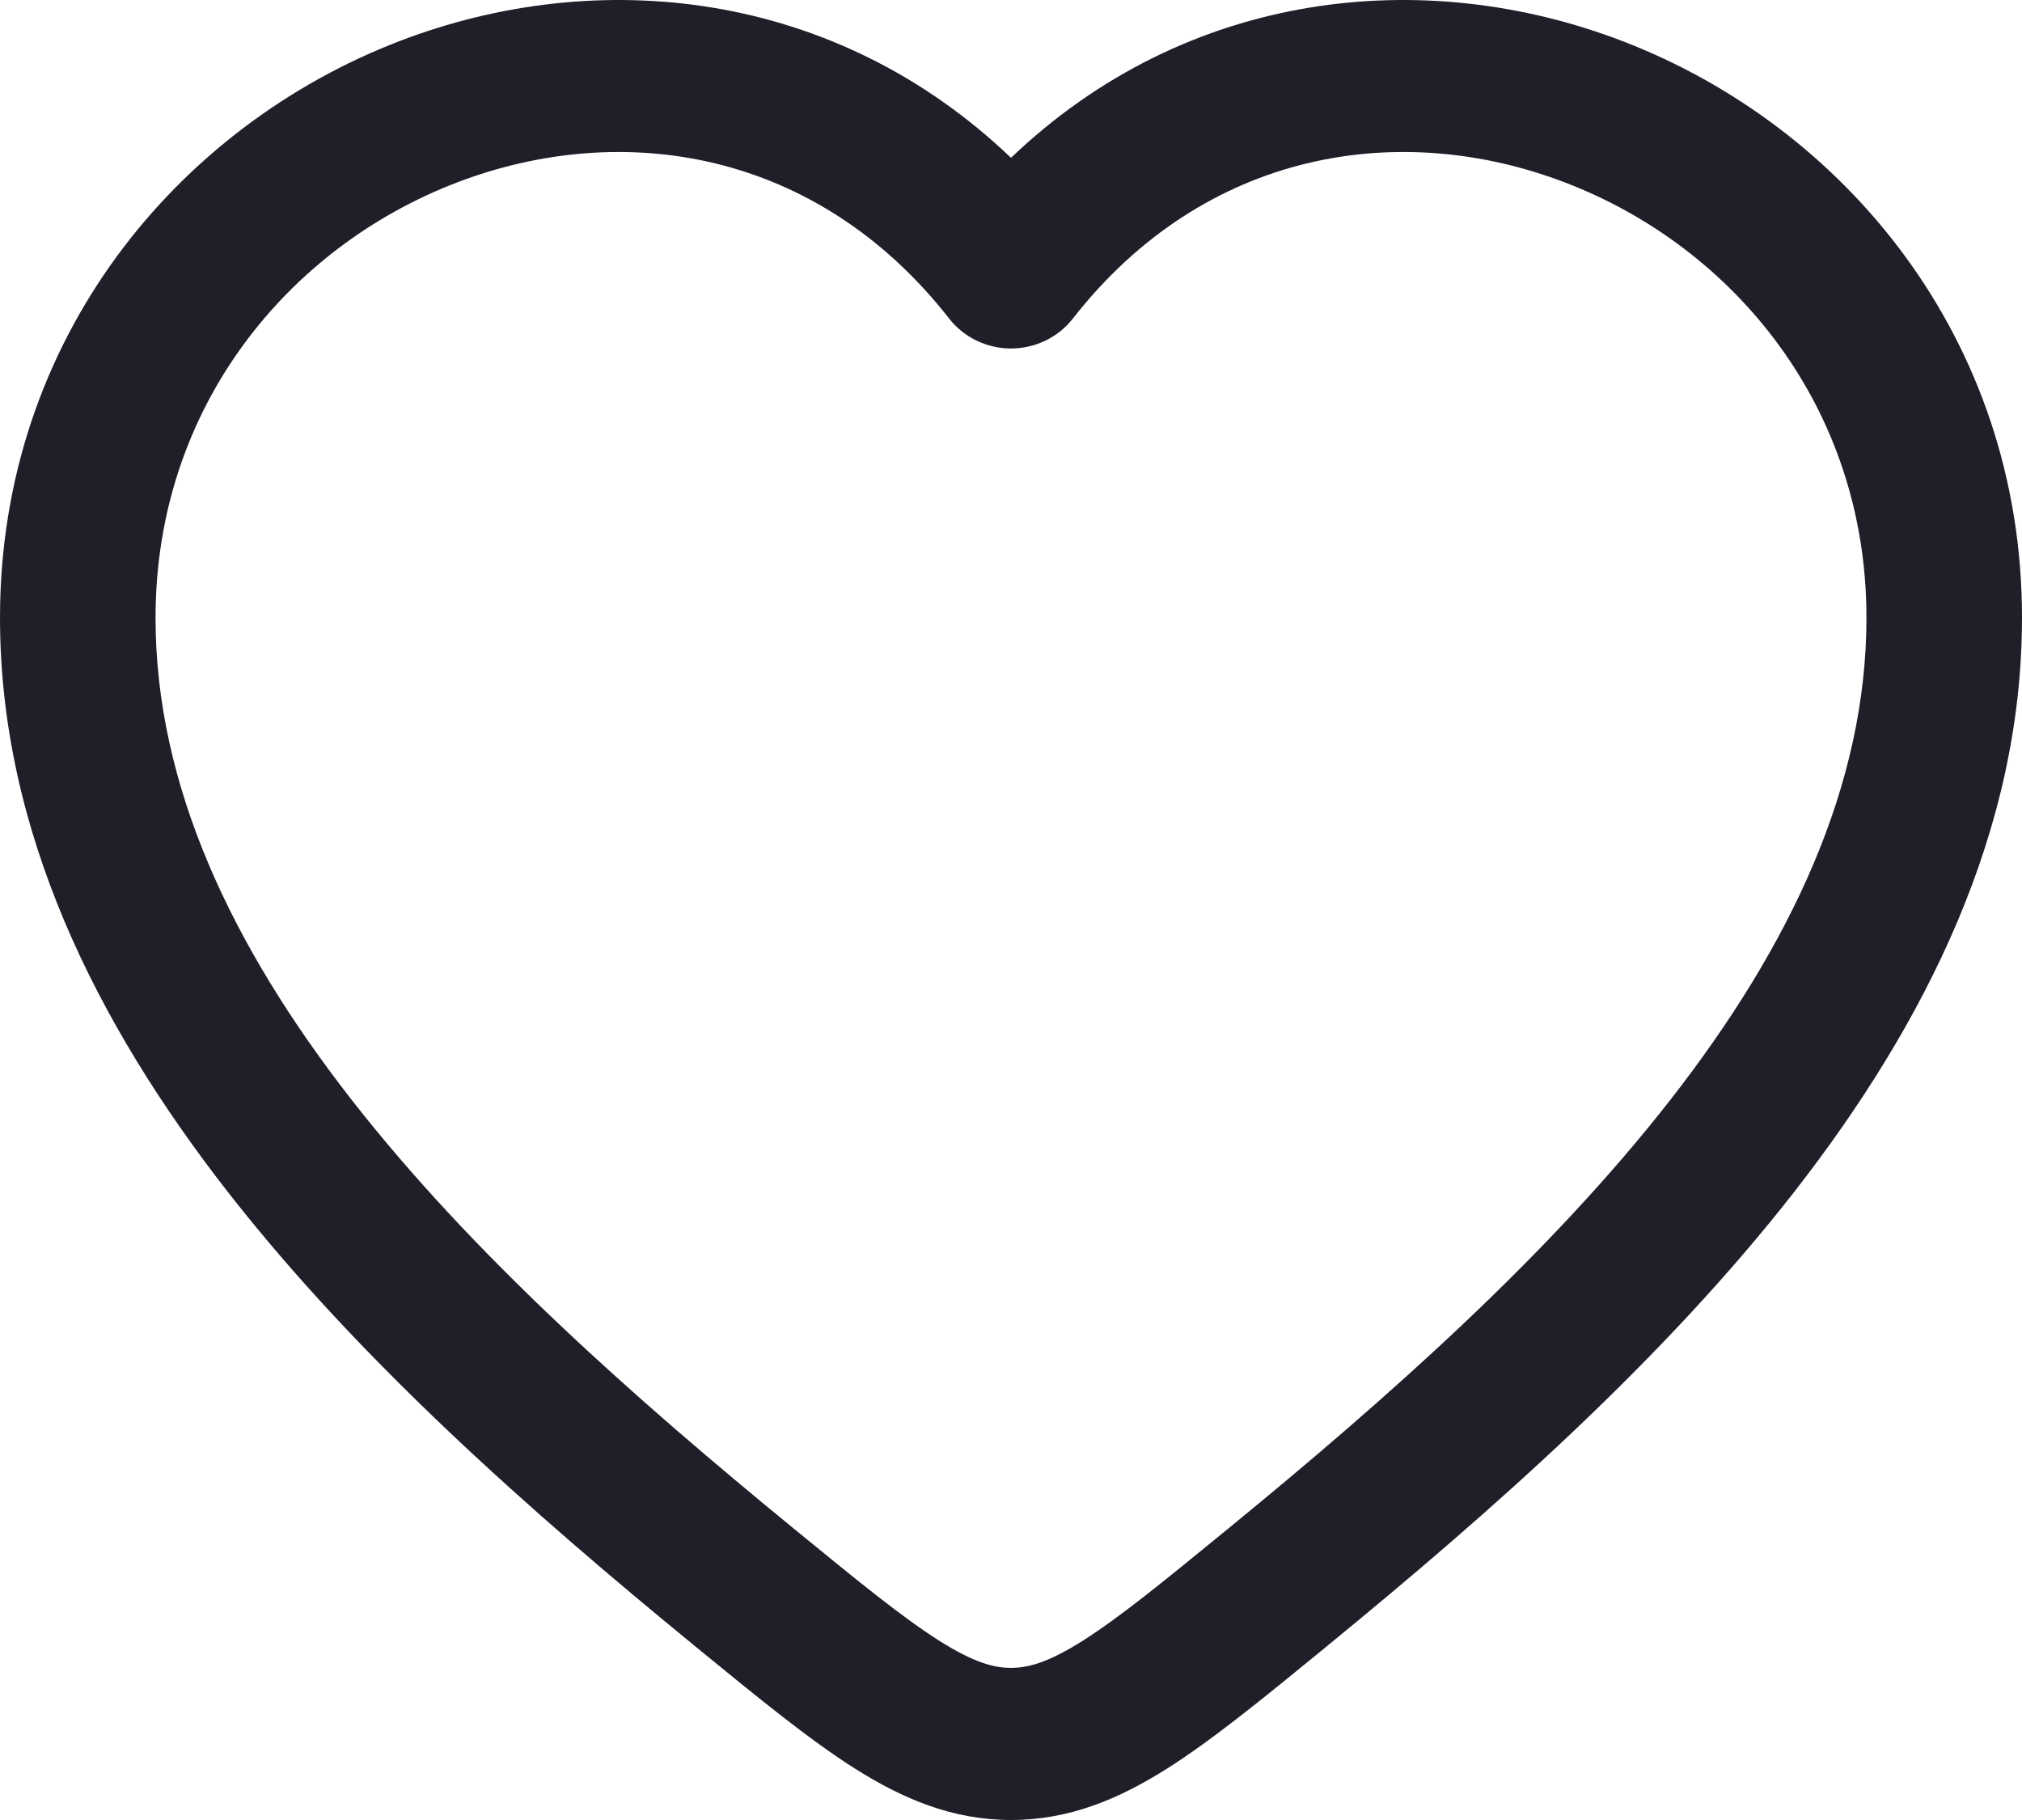 <?xml version="1.0" encoding="UTF-8"?> <svg xmlns="http://www.w3.org/2000/svg" width="70" height="63" viewBox="0 0 70 63" fill="none"> <path fill-rule="evenodd" clip-rule="evenodd" d="M15.793 6.327C9.999 8.554 5.385 14.072 5.385 21.383C5.385 27.166 7.992 32.71 12.166 38.062C16.342 43.415 21.914 48.358 27.479 52.912C29.745 54.767 31.259 56 32.52 56.797C33.719 57.555 34.412 57.734 35 57.734C35.588 57.734 36.281 57.555 37.48 56.797C38.741 56 40.255 54.767 42.521 52.912C48.087 48.358 53.658 43.415 57.834 38.062C62.008 32.71 64.615 27.166 64.615 21.383C64.615 14.072 60.001 8.554 54.207 6.327C48.466 4.12 41.712 5.181 37.139 11.03C36.629 11.681 35.839 12.063 35 12.063C34.161 12.063 33.371 11.681 32.861 11.03C28.288 5.181 21.534 4.12 15.793 6.327ZM35 5.463C28.91 -0.357 20.7 -1.218 13.823 1.426C6.155 4.374 0 11.719 0 21.383C0 28.762 3.328 35.414 7.885 41.257C12.442 47.098 18.4 52.349 24.023 56.951L24.151 57.056C26.256 58.778 28.023 60.225 29.597 61.22C31.263 62.273 32.98 63 35 63C37.02 63 38.737 62.273 40.403 61.22C41.977 60.225 43.744 58.778 45.849 57.056L45.976 56.951C51.6 52.349 57.558 47.098 62.115 41.257C66.672 35.414 70 28.762 70 21.383C70 11.719 63.845 4.374 56.177 1.426C49.3 -1.218 41.09 -0.357 35 5.463Z" fill="#201F29"></path> </svg> 
